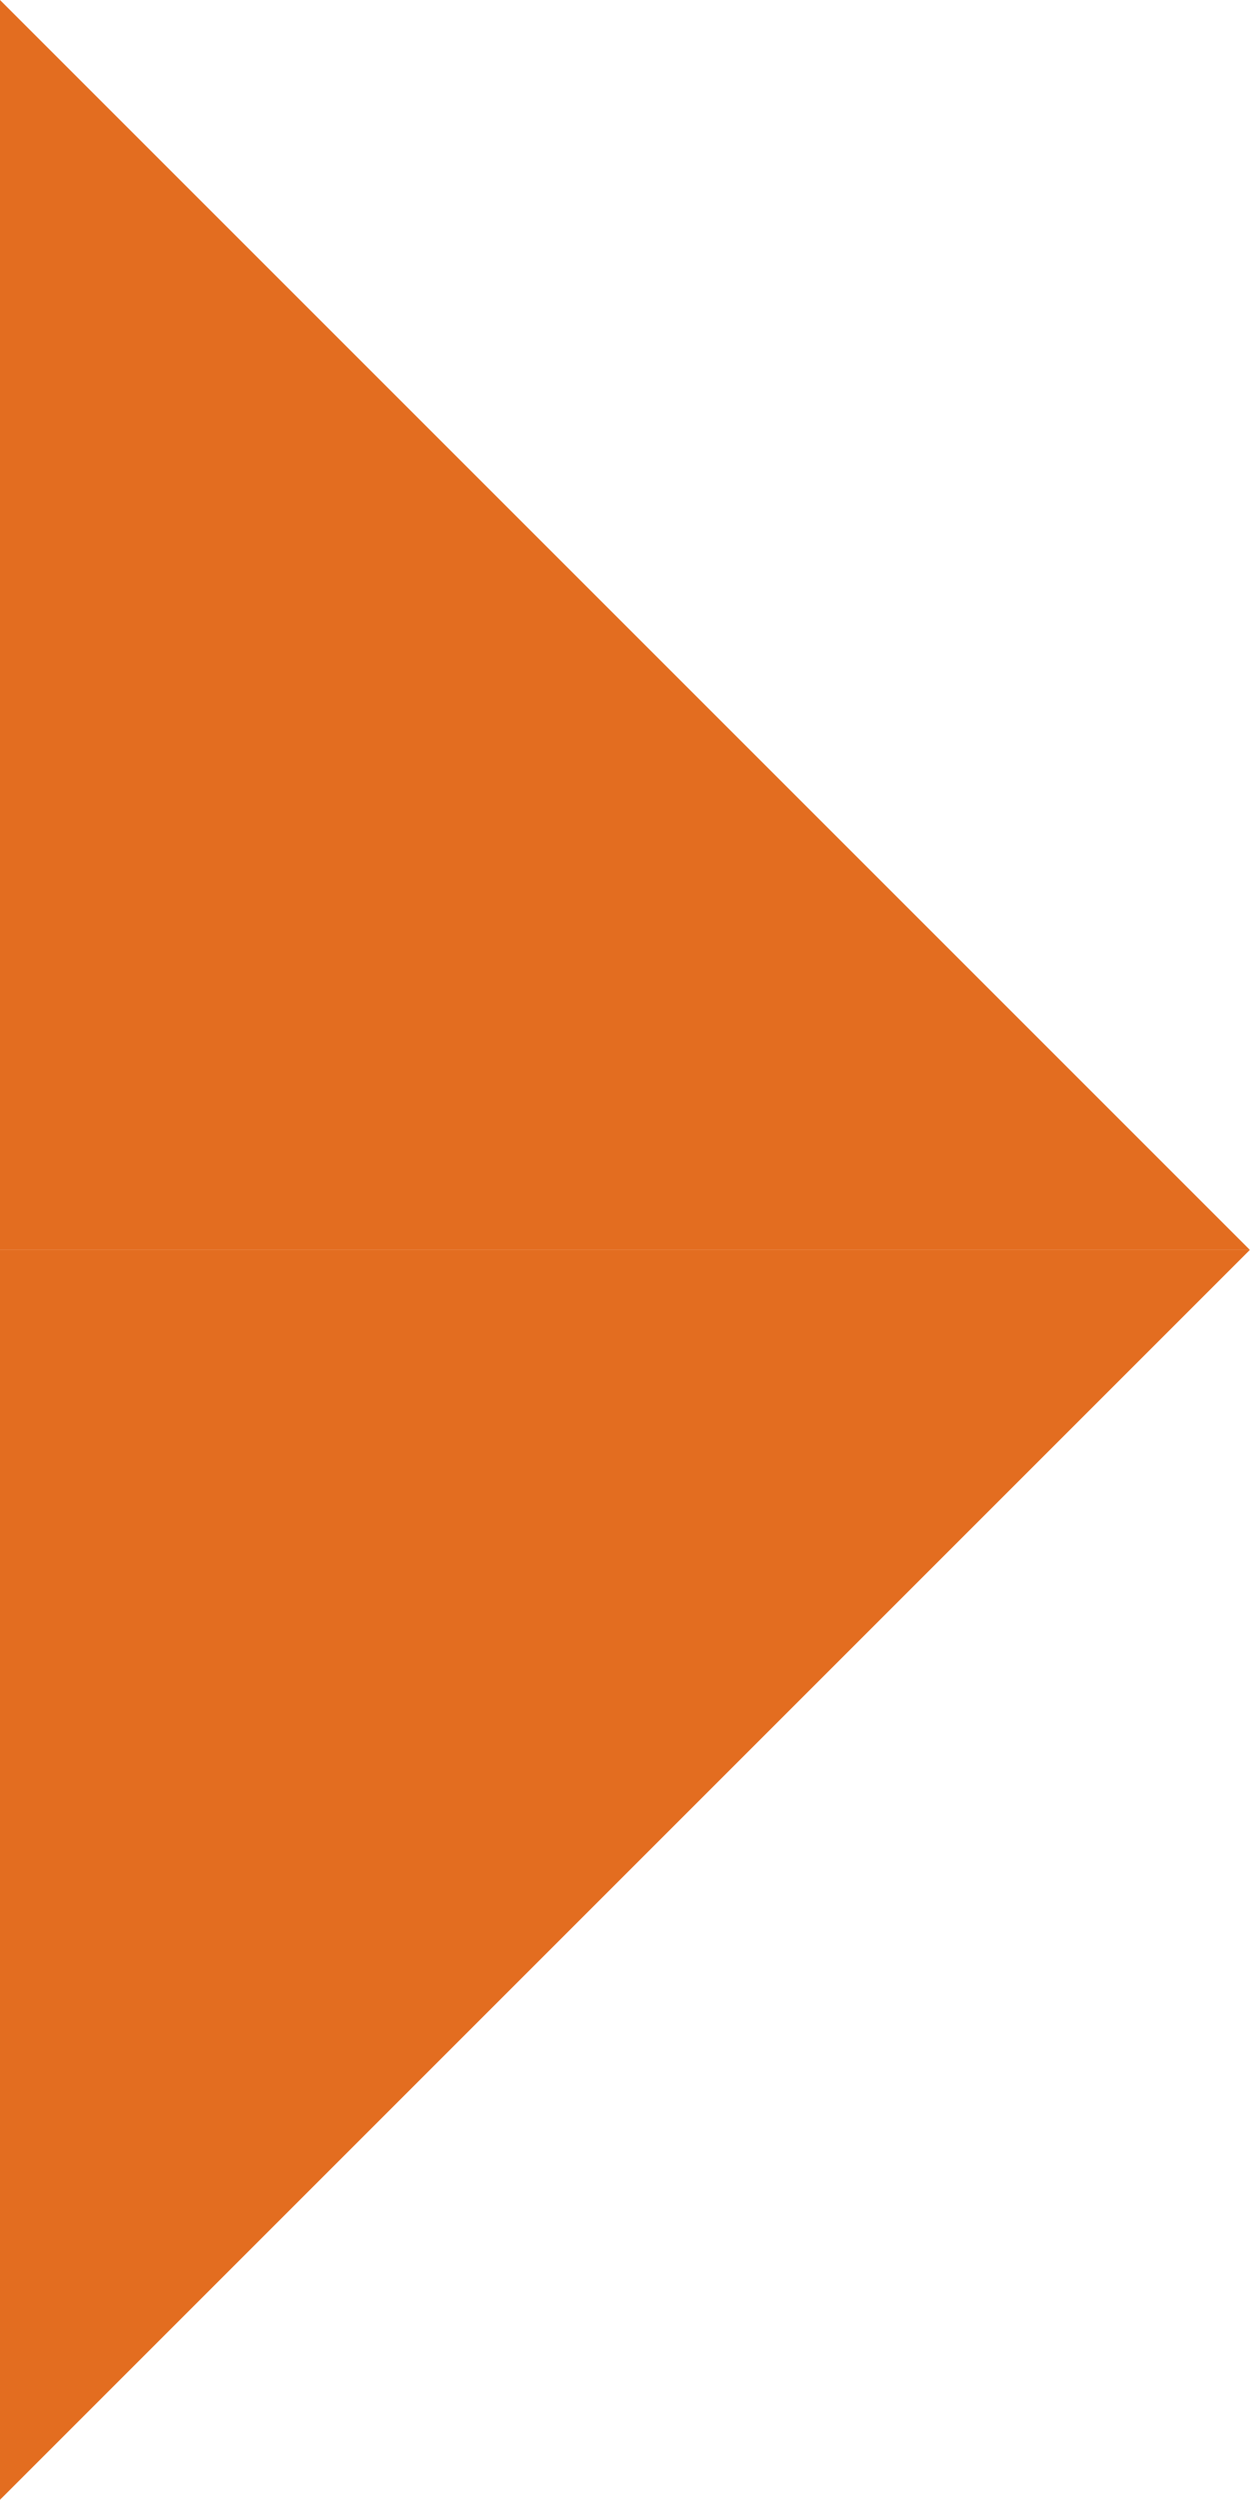 <svg width="88" height="175" viewBox="0 0 88 175" fill="none" xmlns="http://www.w3.org/2000/svg">
<path d="M-1.52588e-05 175L-7.6093e-06 87.5L87.5 87.5L-1.52588e-05 175Z" fill="#E36D20"/>
<path d="M87.5 87.5L1.63022e-05 87.5L1.52588e-05 1.04343e-06L87.5 87.5Z" fill="#E36D20"/>
</svg>
